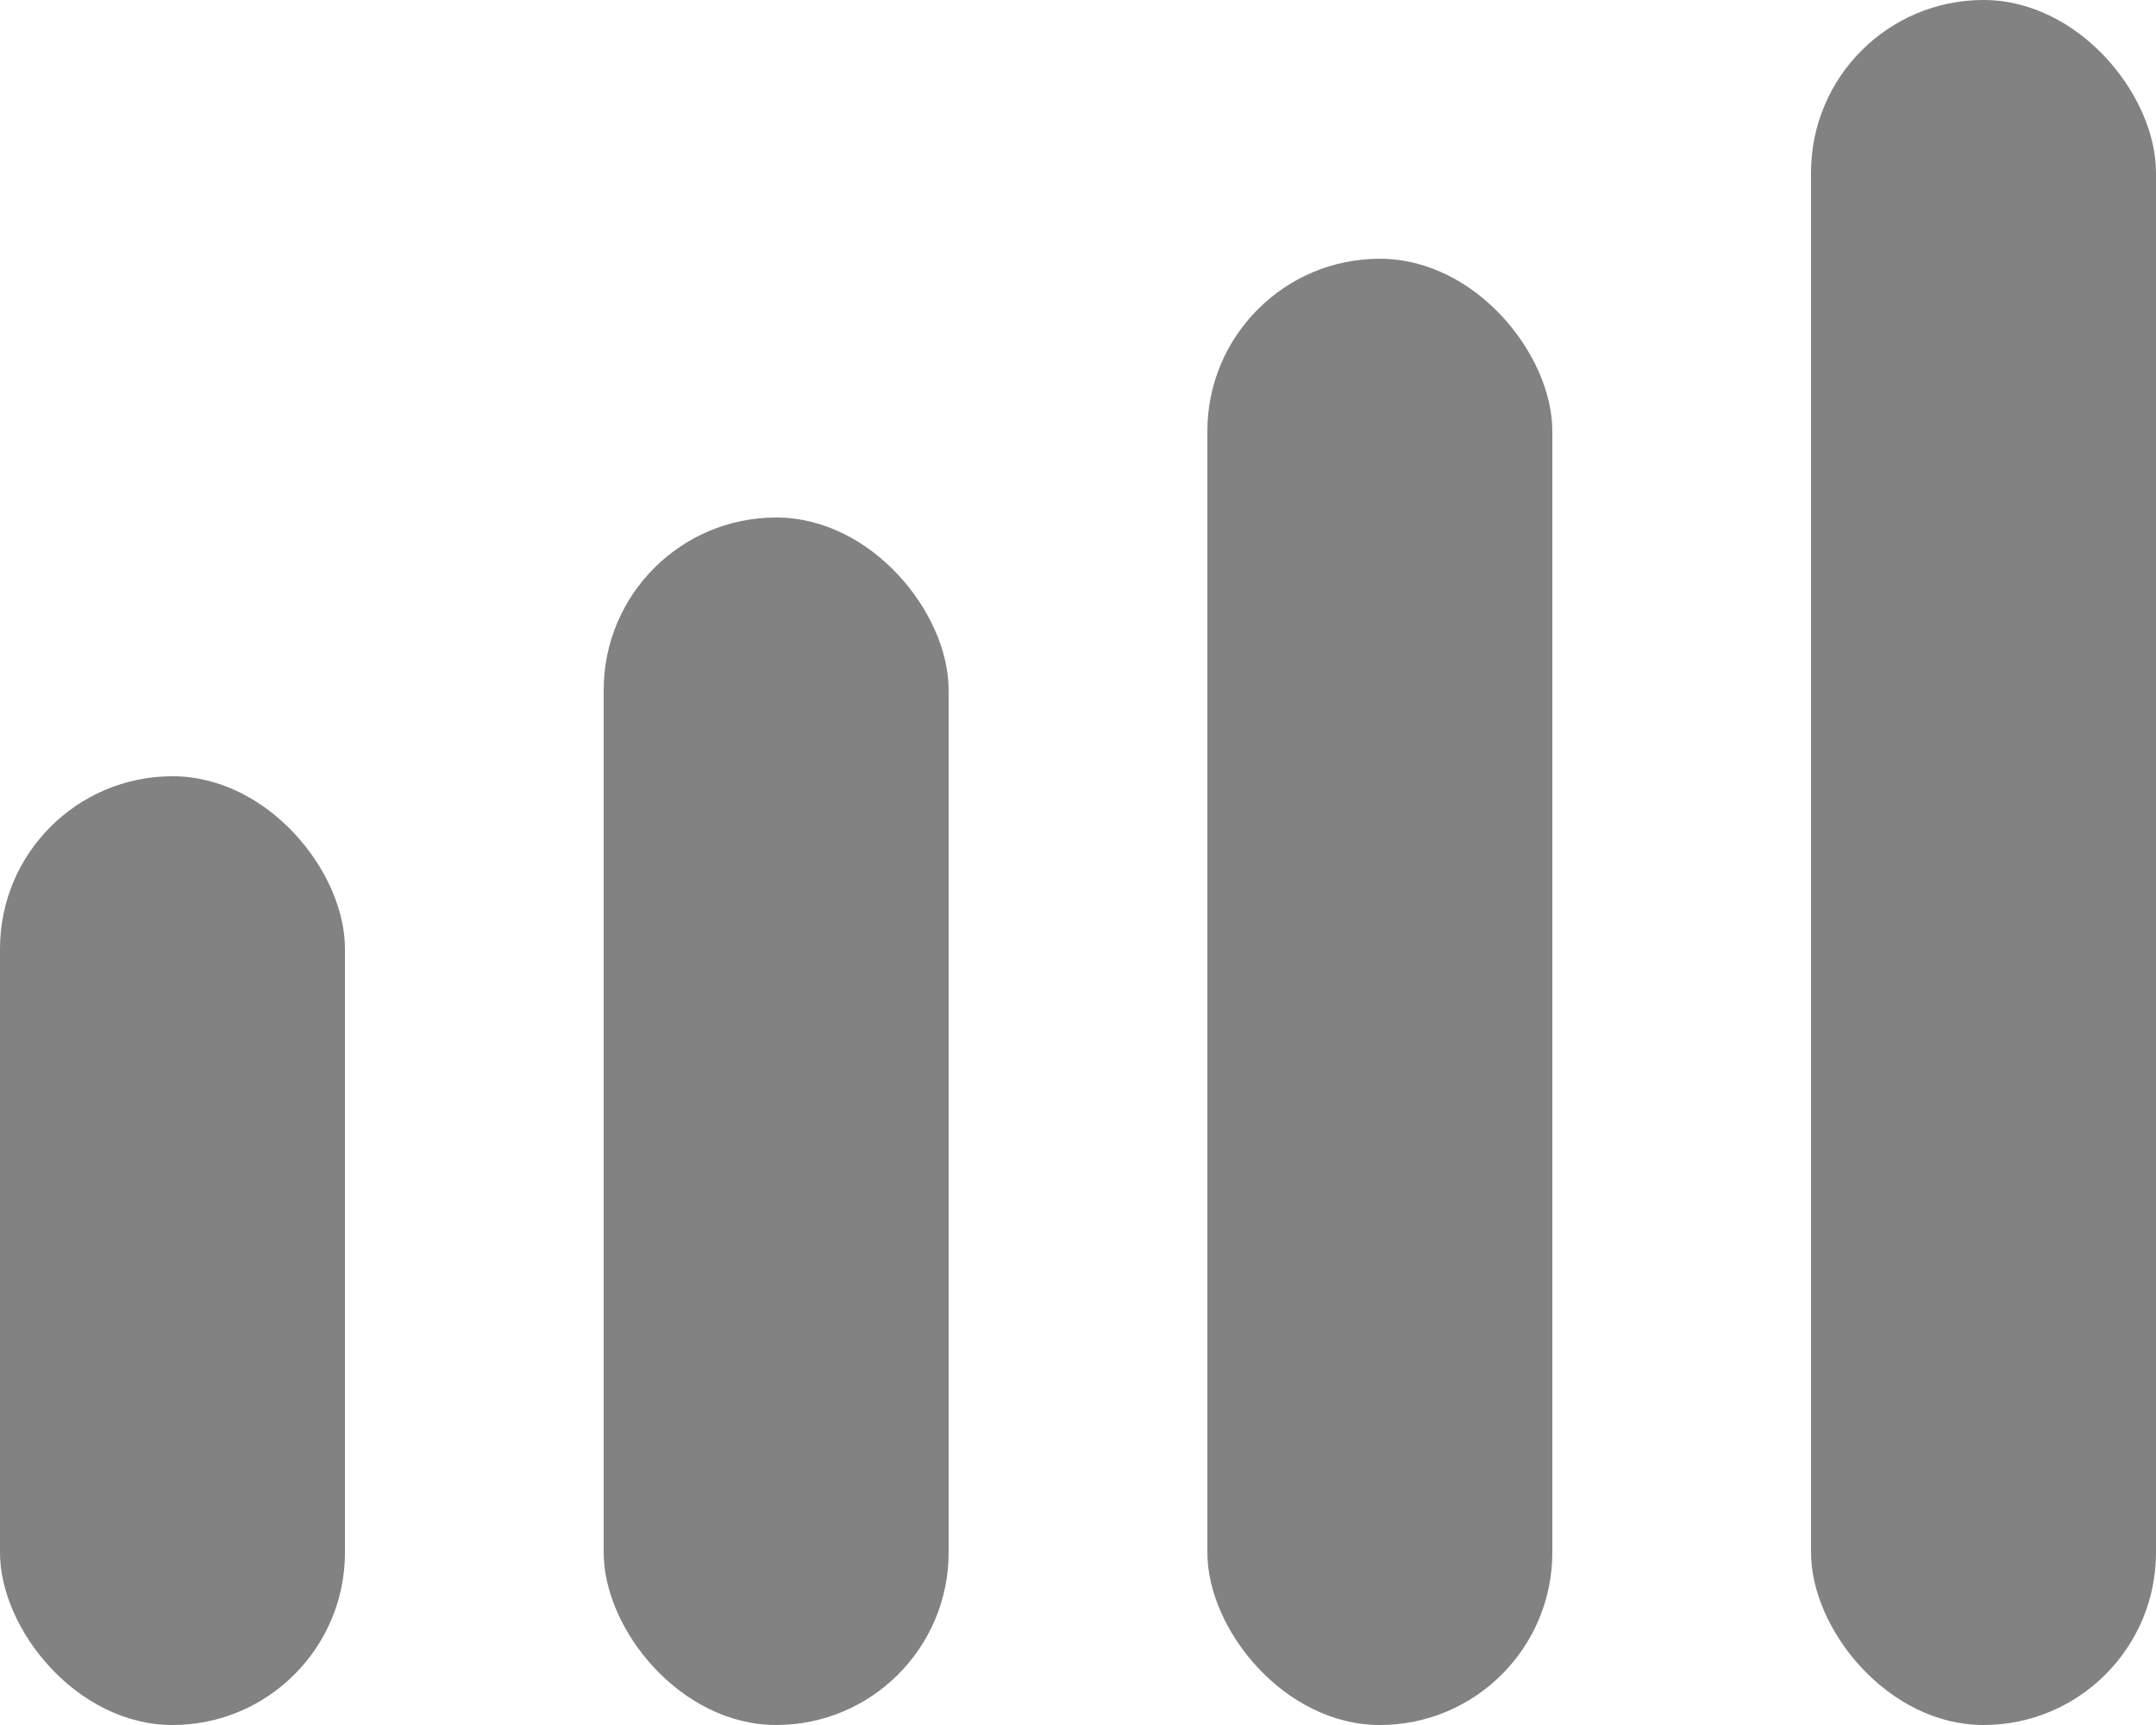 <svg xmlns="http://www.w3.org/2000/svg" viewBox="0 0 25 20"><defs><style>.cls-1{fill:#828282;}.cls-2{fill:#d31111;}</style></defs><title>3_1</title><g id="Layer_2" data-name="Layer 2"><g id="ui"><rect class="cls-1" x="21" width="4" height="20" rx="2"/><rect class="cls-1" x="14" y="3" width="4" height="17" rx="2"/><rect class="cls-1" x="7" y="6" width="4" height="14" rx="2"/><rect class="cls-1" y="9" width="4" height="11" rx="2"/></g></g></svg>